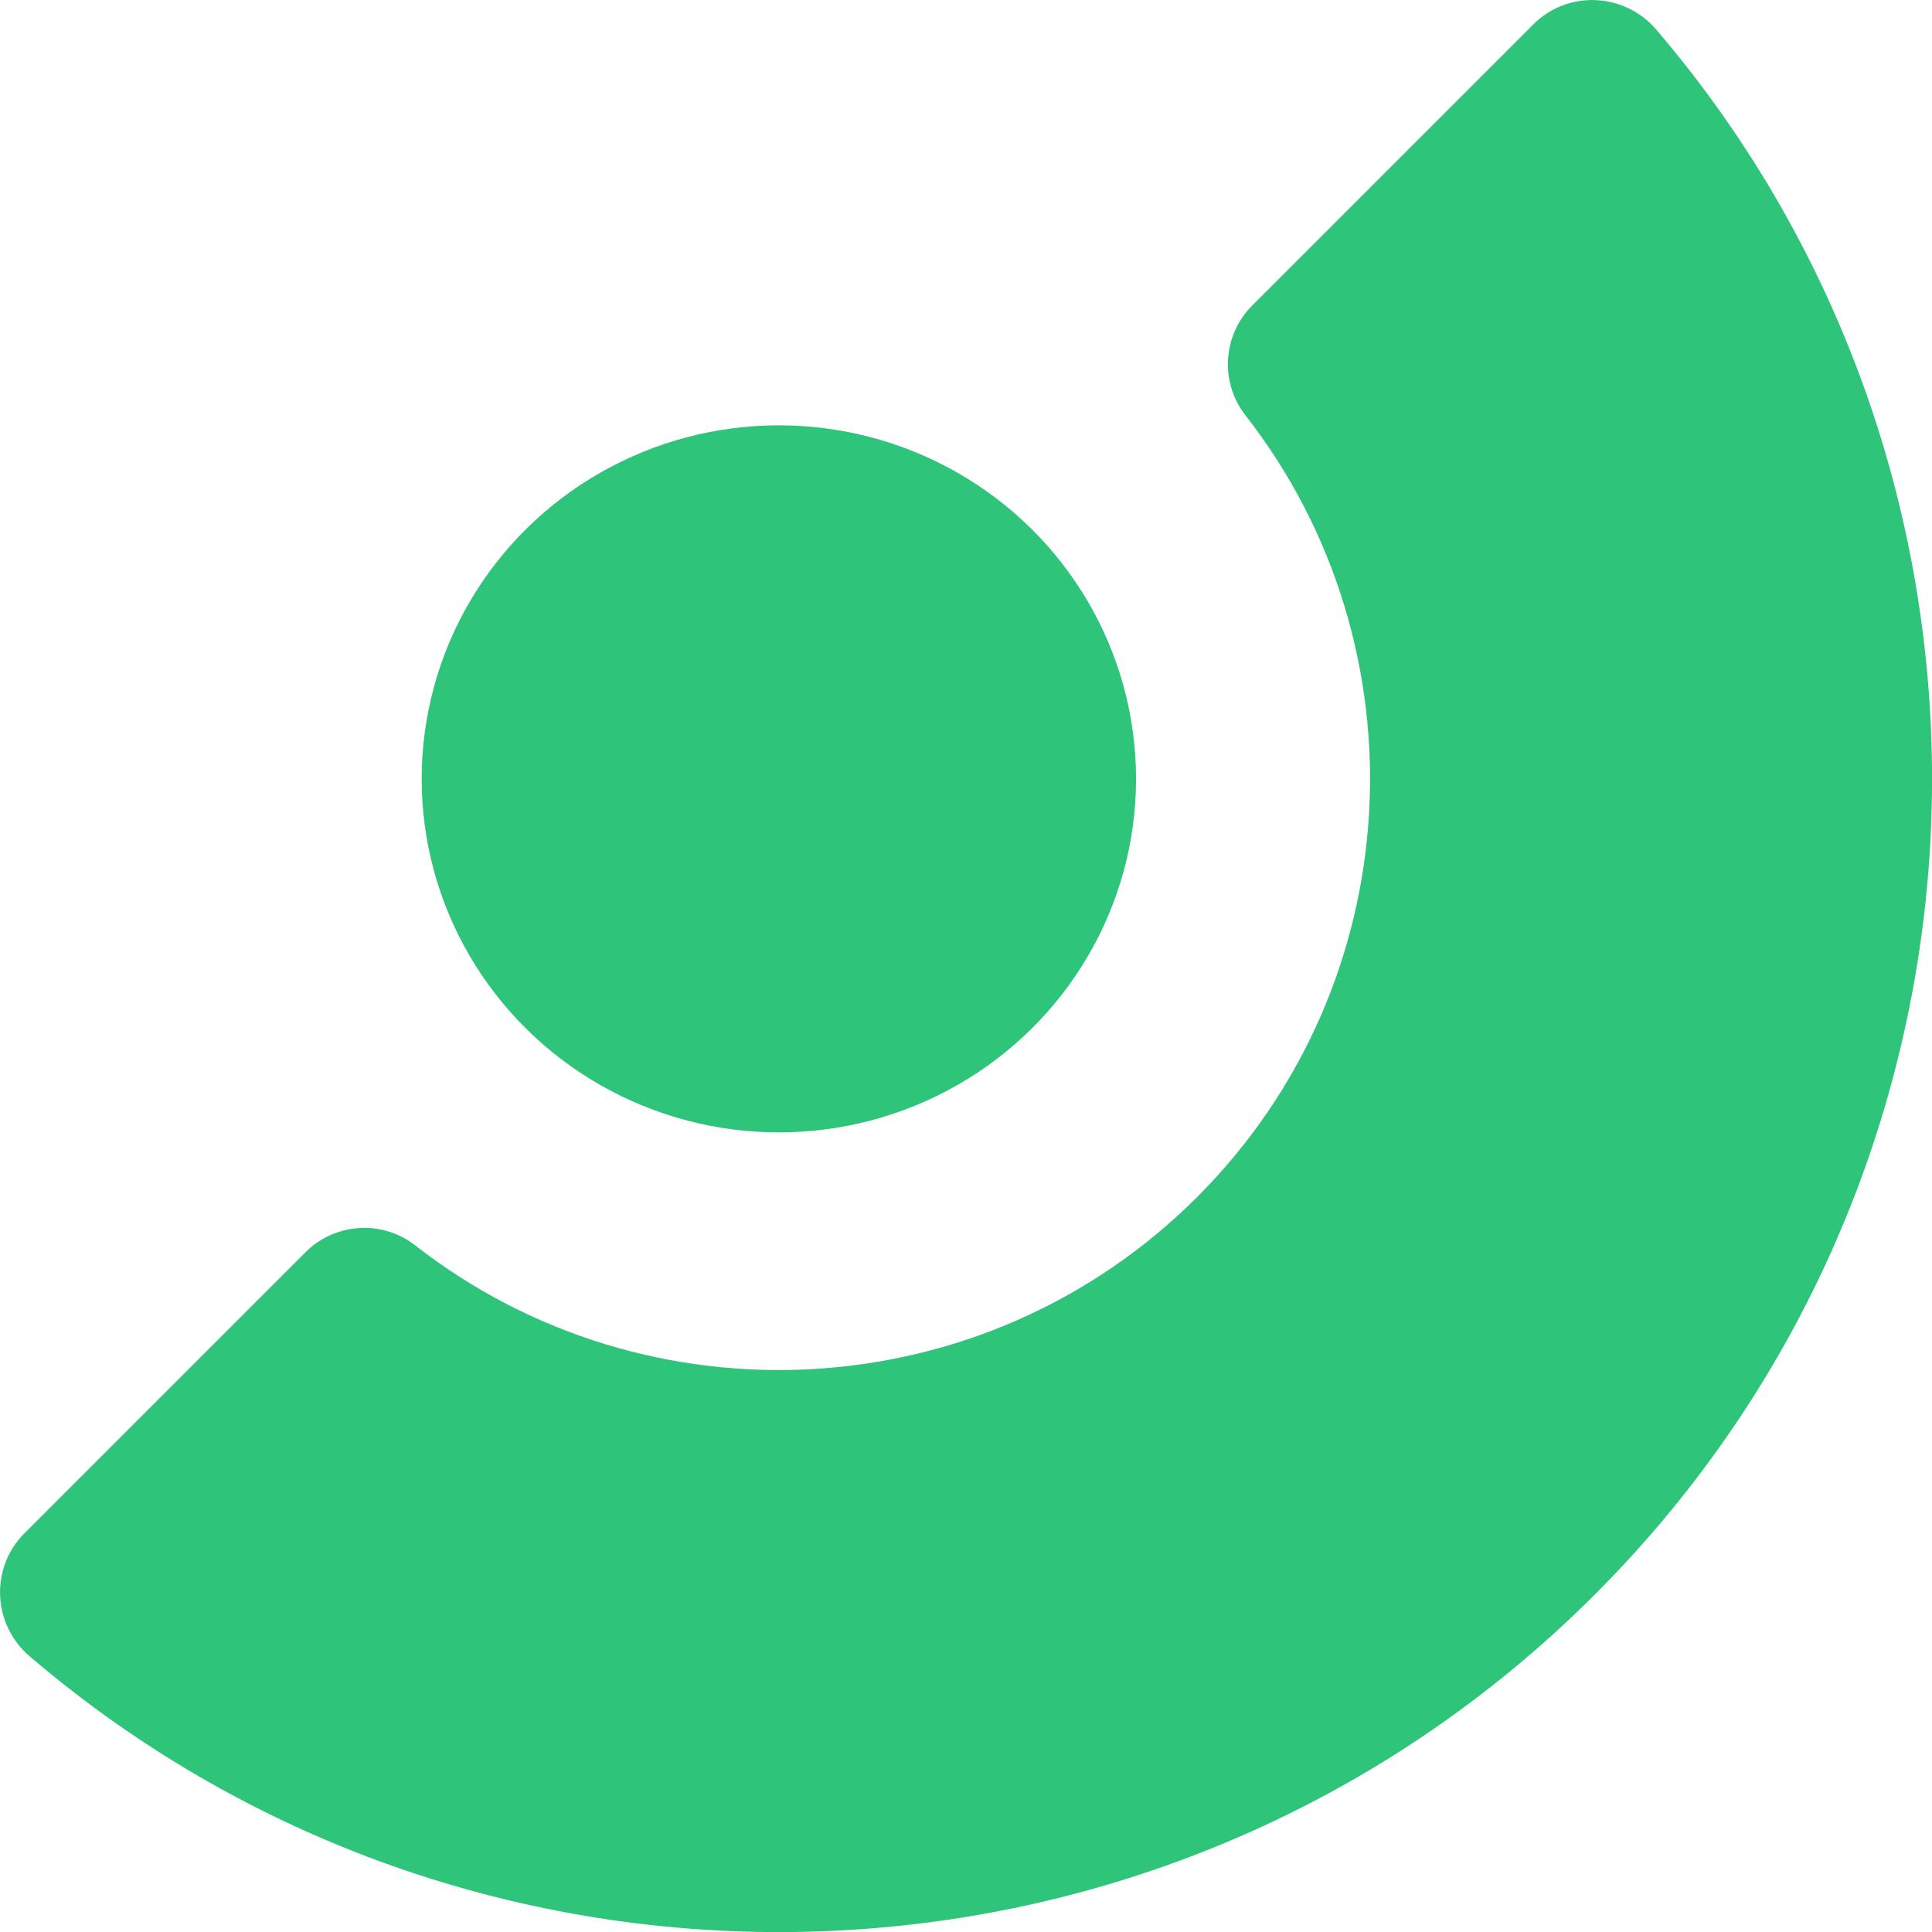 <?xml version="1.0" encoding="UTF-8"?> <svg xmlns="http://www.w3.org/2000/svg" id="formes" viewBox="0 0 174.06 174.06"><defs><style>.cls-1{fill:#2ec479;stroke-width:0px;}</style></defs><path class="cls-1" d="m2.2,138.14l25.32-25.32c2.67-2.67,6.92-2.94,9.9-.61,20.89,16.3,51.22,14.84,70.43-4.36,19.2-19.2,20.66-49.54,4.36-70.43-2.33-2.98-2.06-7.23.61-9.9l25.32-25.32c3.11-3.11,8.21-2.88,11.07.46,34.89,40.79,33.05,102.42-5.54,141.01-38.59,38.59-100.22,40.44-141.01,5.54-3.34-2.86-3.57-7.95-.46-11.07Z"></path><ellipse class="cls-1" cx="70.17" cy="70.17" rx="32.18" ry="31.85"></ellipse></svg> 